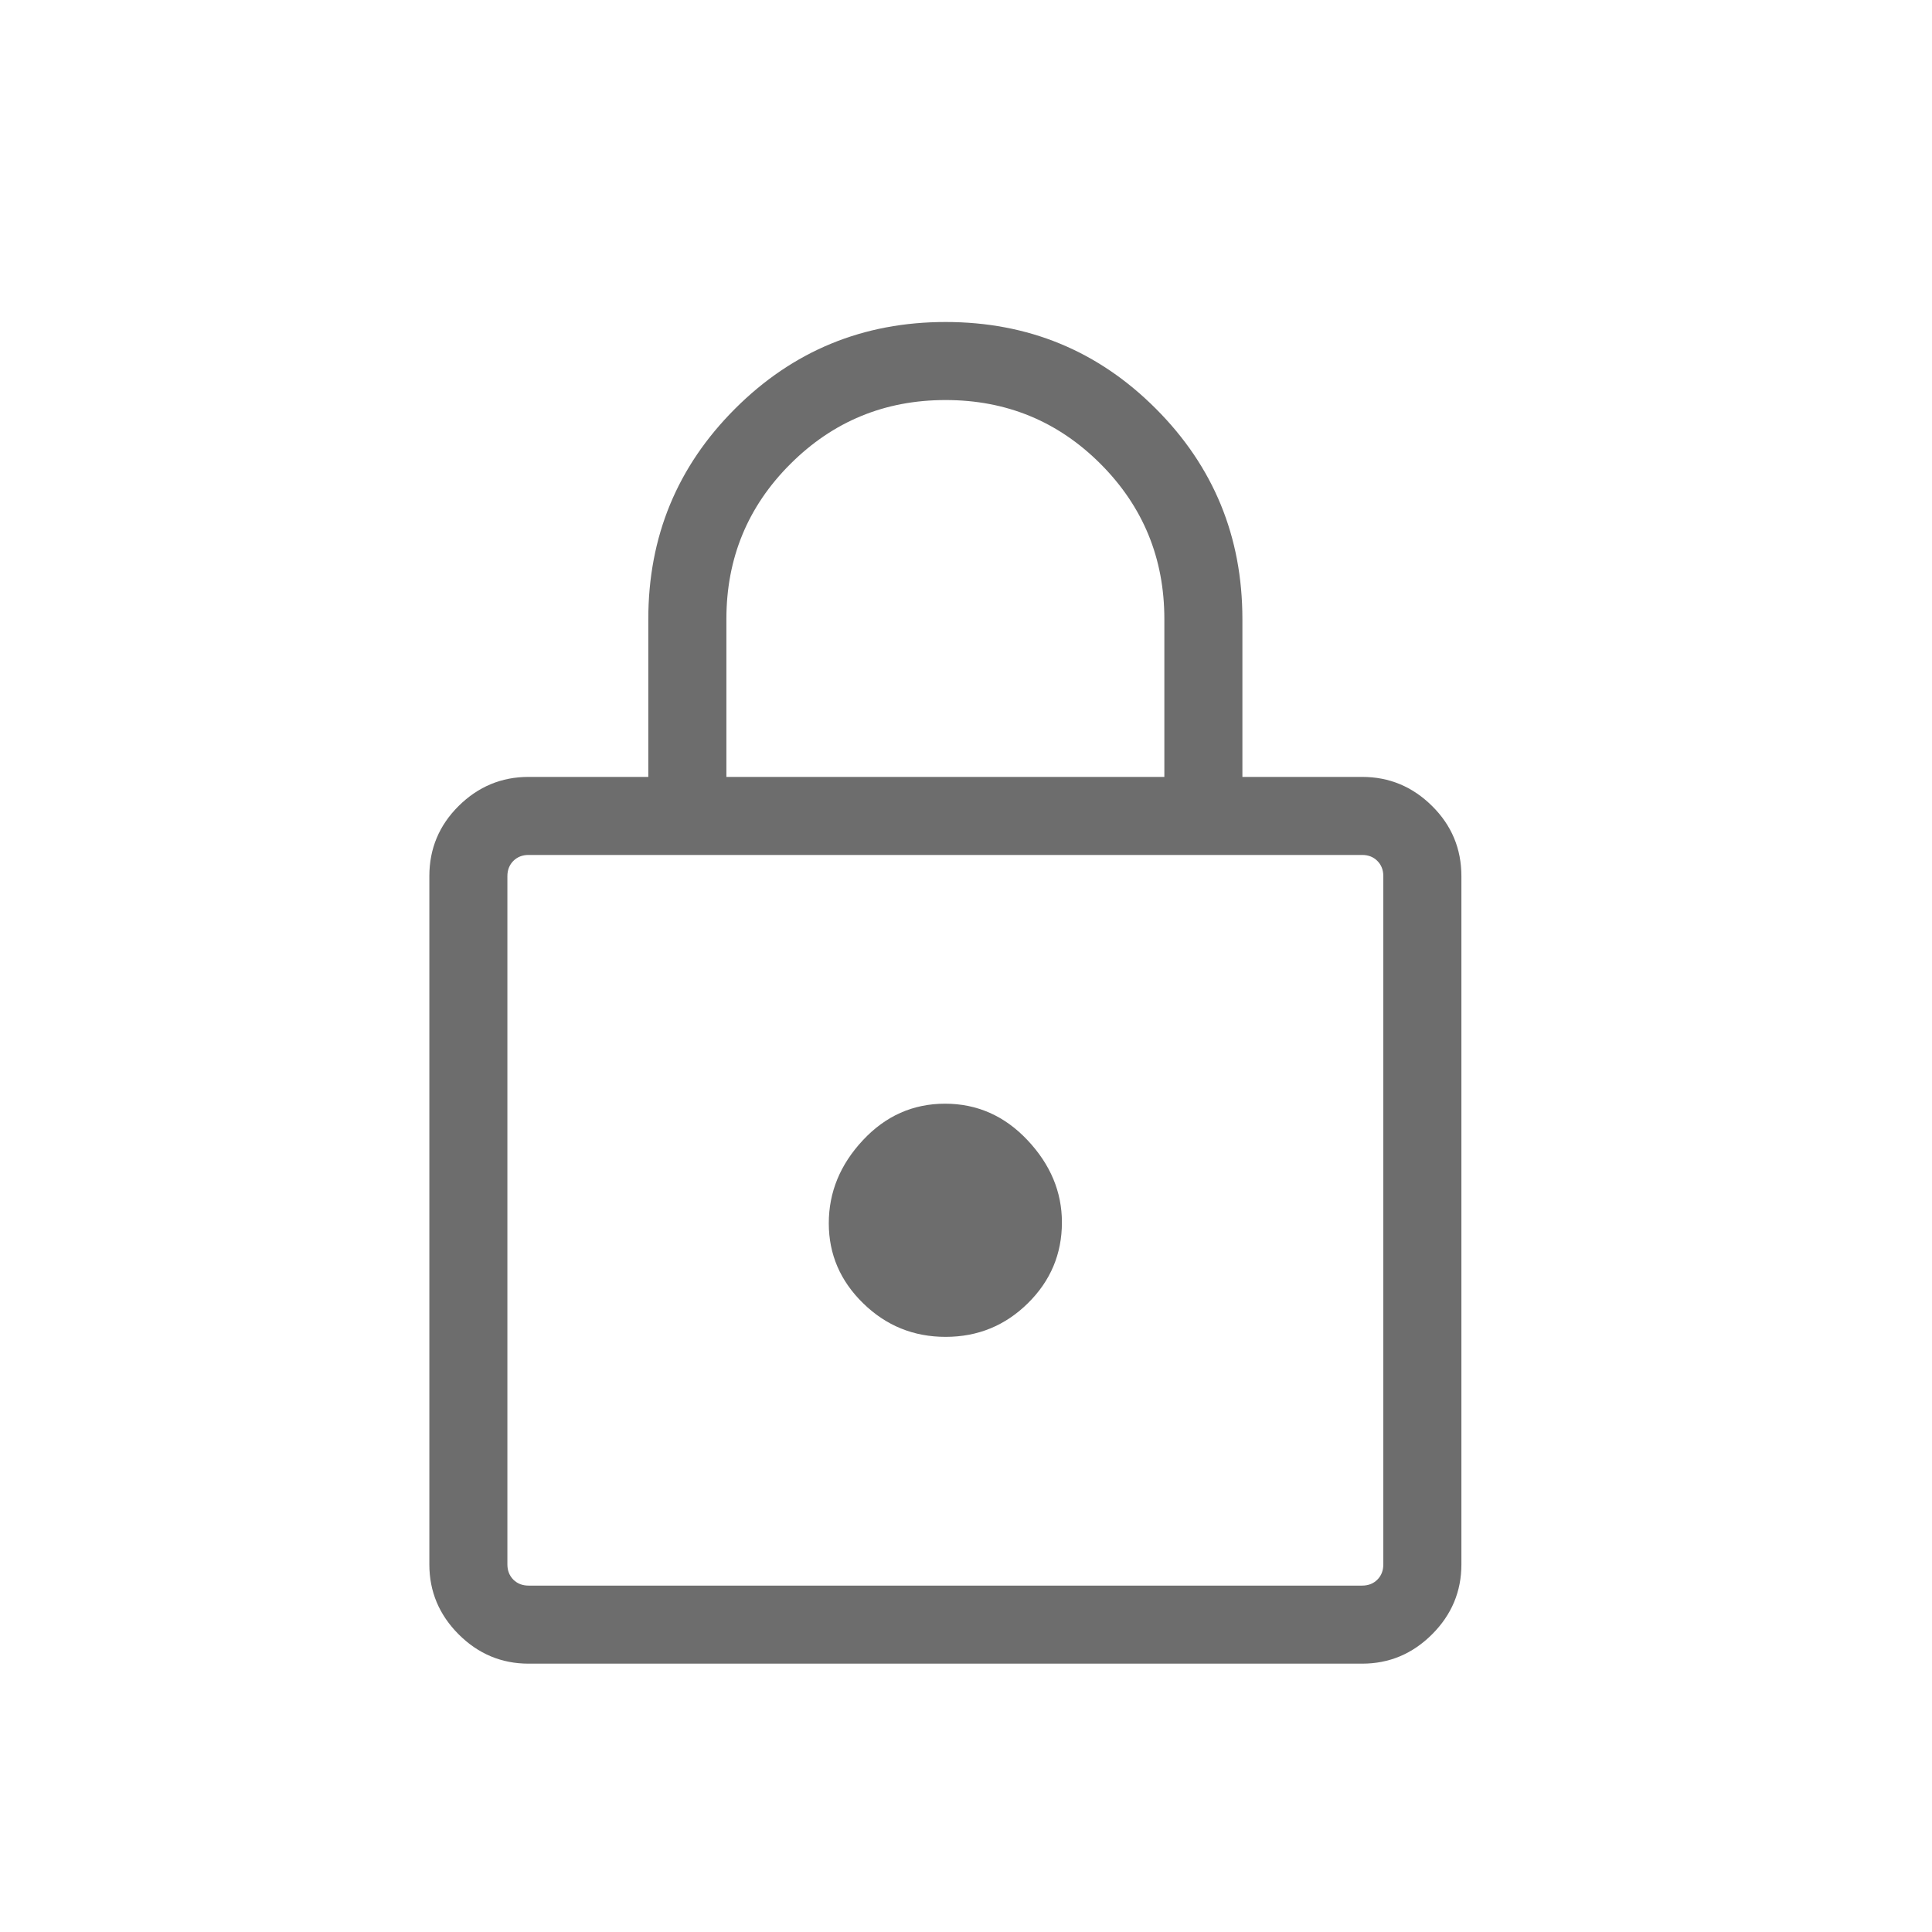 <svg xmlns="http://www.w3.org/2000/svg" fill="none" viewBox="0 0 48 48" height="48" width="48">
<g clip-path="url(#clip0_1_1621)">
<path fill="#6D6D6D" d="M13.132 41.333C12.46 41.333 11.881 41.09 11.395 40.605C10.91 40.119 10.667 39.54 10.667 38.868V21.767C10.667 21.087 10.91 20.505 11.395 20.024C11.881 19.543 12.46 19.302 13.132 19.302H16.107V15.38C16.107 13.332 16.826 11.59 18.263 10.154C19.7 8.718 21.443 8 23.493 8C25.543 8 27.284 8.718 28.717 10.154C30.151 11.59 30.867 13.332 30.867 15.38V19.302H33.842C34.514 19.302 35.093 19.543 35.579 20.024C36.065 20.505 36.308 21.087 36.308 21.767V38.868C36.308 39.54 36.065 40.119 35.579 40.605C35.093 41.09 34.514 41.333 33.842 41.333H13.132ZM13.132 39.394H33.842C33.996 39.394 34.122 39.344 34.22 39.246C34.319 39.147 34.368 39.021 34.368 38.868V21.767C34.368 21.614 34.319 21.488 34.22 21.389C34.122 21.291 33.996 21.241 33.842 21.241H13.132C12.979 21.241 12.853 21.291 12.754 21.389C12.656 21.488 12.606 21.614 12.606 21.767V38.868C12.606 39.021 12.656 39.147 12.754 39.246C12.853 39.344 12.979 39.394 13.132 39.394ZM23.494 33.214C24.292 33.214 24.973 32.935 25.537 32.379C26.101 31.823 26.383 31.153 26.383 30.37C26.383 29.614 26.099 28.934 25.53 28.329C24.961 27.724 24.277 27.421 23.48 27.421C22.683 27.421 22.002 27.724 21.438 28.329C20.873 28.934 20.591 29.621 20.591 30.392C20.591 31.162 20.876 31.825 21.445 32.38C22.014 32.936 22.697 33.214 23.494 33.214ZM18.047 19.302H28.928V15.38C28.928 13.869 28.399 12.584 27.343 11.526C26.286 10.468 25.003 9.939 23.493 9.939C21.984 9.939 20.698 10.468 19.638 11.526C18.577 12.584 18.047 13.869 18.047 15.38V19.302Z"></path>
</g>
<defs>
<clipPath id="clip0_1_1621">
<rect fill="white" rx="4" height="48" width="48"></rect>
</clipPath>
</defs>
</svg>
